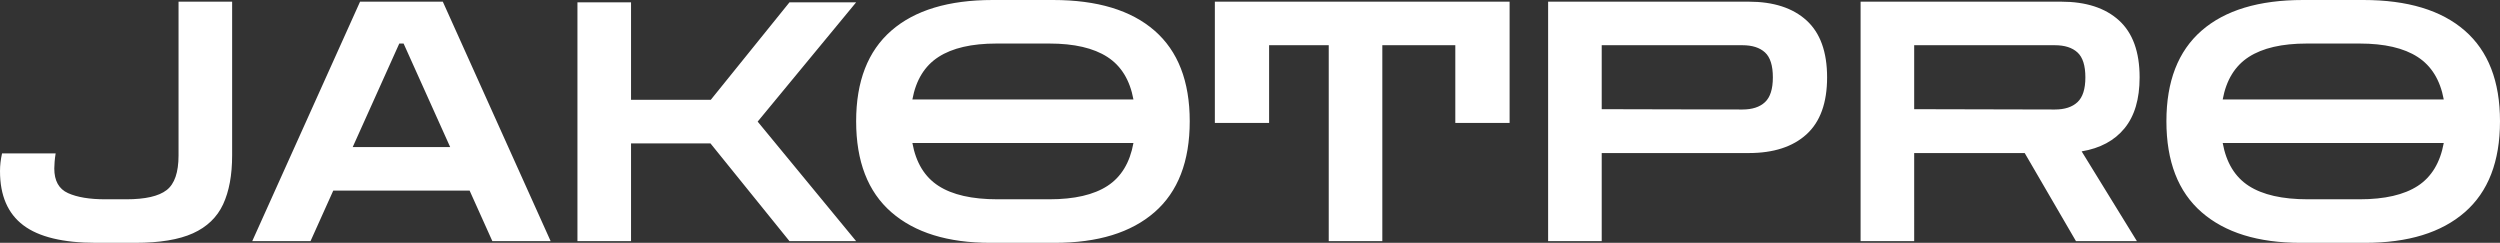 <svg xmlns:dc="http://purl.org/dc/elements/1.1/" xmlns:cc="http://creativecommons.org/ns#" xmlns:rdf="http://www.w3.org/1999/02/22-rdf-syntax-ns#" xmlns:svg="http://www.w3.org/2000/svg" xmlns="http://www.w3.org/2000/svg" xmlns:sodipodi="http://sodipodi.sourceforge.net/DTD/sodipodi-0.dtd" xmlns:inkscape="http://www.inkscape.org/namespaces/inkscape" viewBox="0 0 537.41 52.2" fill="#000000" data-color-origin="#000000" data-color-type="fill" id="svg4" width="537.41" height="52.2"><rect x="0" y="0" width="537.41" height="52.2" fill="#333333" stroke="none"/><defs id="defs8"></defs><path fill="#ffffff" d="M 29.09,52.2 H 20.67 Q 10.01,52.2 5.01,48.42 0,44.64 0,36.79 v 0 q 0,-1.87 0.44,-3.81 v 0 h 11.52 q -0.15,0.93 -0.22,1.8 -0.07,0.86 -0.07,1.44 v 0 q 0,3.96 2.95,5.29 2.95,1.33 7.99,1.33 v 0 h 4.54 q 6.12,0 8.67,-1.98 2.56,-1.98 2.56,-7.45 v 0 V 0.36 H 49.9 v 33.05 q 0,6.33 -1.94,10.51 -1.95,4.18 -6.48,6.23 -4.54,2.05 -12.39,2.05 z M 66.75,51.84 H 54.22 L 77.4,0.36 h 17.79 l 23.18,51.48 H 105.84 L 100.95,40.97 H 71.64 Z M 85.83,9.36 75.82,31.61 H 96.77 L 86.76,9.36 Z m 49.82,42.48 H 124.13 V 0.5 h 11.52 v 20.96 h 17.14 L 169.71,0.5 h 14.33 l -21.17,25.64 21.17,25.7 H 169.71 L 152.72,30.82 h -17.07 z m 91.08,0.36 h -13.82 q -13.75,0 -21.31,-6.59 -7.56,-6.59 -7.56,-19.55 v 0 q 0,-12.88 7.56,-19.47 Q 199.16,0 213.41,0 v 0 h 12.96 q 14.26,0 21.82,6.59 7.56,6.59 7.56,19.47 v 0 q 0,12.96 -7.56,19.55 -7.56,6.59 -21.46,6.59 z M 225.58,9.36 H 214.2 q -7.99,0 -12.45,2.88 -4.47,2.88 -5.62,9.14 v 0 h 47.52 q -1.15,-6.26 -5.61,-9.14 -4.47,-2.88 -12.46,-2.88 z m -11.16,33.48 v 0 h 11.16 q 8.06,0 12.49,-2.88 4.43,-2.88 5.58,-9.22 v 0 h -47.52 q 1.15,6.34 5.62,9.22 4.46,2.88 12.67,2.88 z M 272.81,26.42 H 261.15 V 0.36 h 63.36 V 26.42 H 312.84 V 9.72 H 297.15 V 51.84 H 285.63 V 9.72 h -12.82 z m 71.5,25.42 H 332.79 V 0.36 h 43.13 q 7.99,0 12.42,4.03 4.42,4.03 4.42,12.24 v 0 q 0,8.21 -4.42,12.24 -4.43,4.03 -12.42,4.03 v 0 H 344.31 Z M 374.55,9.72 v 0 h -30.24 v 13.75 l 30.24,0.07 q 3.17,0 4.86,-1.58 1.69,-1.58 1.69,-5.33 v 0 q 0,-3.81 -1.69,-5.36 -1.69,-1.55 -4.86,-1.55 z m 36.93,42.12 H 399.96 V 0.36 h 43.13 q 7.99,0 12.42,4.03 4.43,4.03 4.43,12.24 v 0 q 0,6.99 -3.24,10.95 -3.24,3.96 -9.22,4.96 v 0 l 11.88,19.3 h -13.1 L 435.24,32.9 H 411.48 Z M 441.72,9.72 v 0 h -30.24 v 13.75 l 30.24,0.07 q 3.17,0 4.86,-1.58 1.7,-1.58 1.7,-5.33 v 0 q 0,-3.81 -1.7,-5.36 -1.69,-1.55 -4.86,-1.55 z M 508.4,52.2 h -13.83 q -13.75,0 -21.31,-6.59 -7.56,-6.59 -7.56,-19.55 v 0 q 0,-12.88 7.56,-19.47 Q 480.82,0 495.08,0 v 0 h 12.96 q 14.25,0 21.81,6.59 7.56,6.59 7.56,19.47 v 0 q 0,12.96 -7.56,19.55 -7.56,6.59 -21.45,6.59 z M 507.24,9.36 h -11.37 q -7.99,0 -12.46,2.88 -4.46,2.88 -5.61,9.14 v 0 h 47.52 q -1.16,-6.26 -5.62,-9.14 -4.46,-2.88 -12.46,-2.88 z m -11.16,33.48 v 0 h 11.16 q 8.07,0 12.5,-2.88 4.42,-2.88 5.58,-9.22 v 0 H 477.8 q 1.15,6.34 5.61,9.22 4.47,2.88 12.67,2.88 z" class=" bl-fill-0" data-color-origin="#ffffff" data-color-type="fill" id="path2"></path></svg>